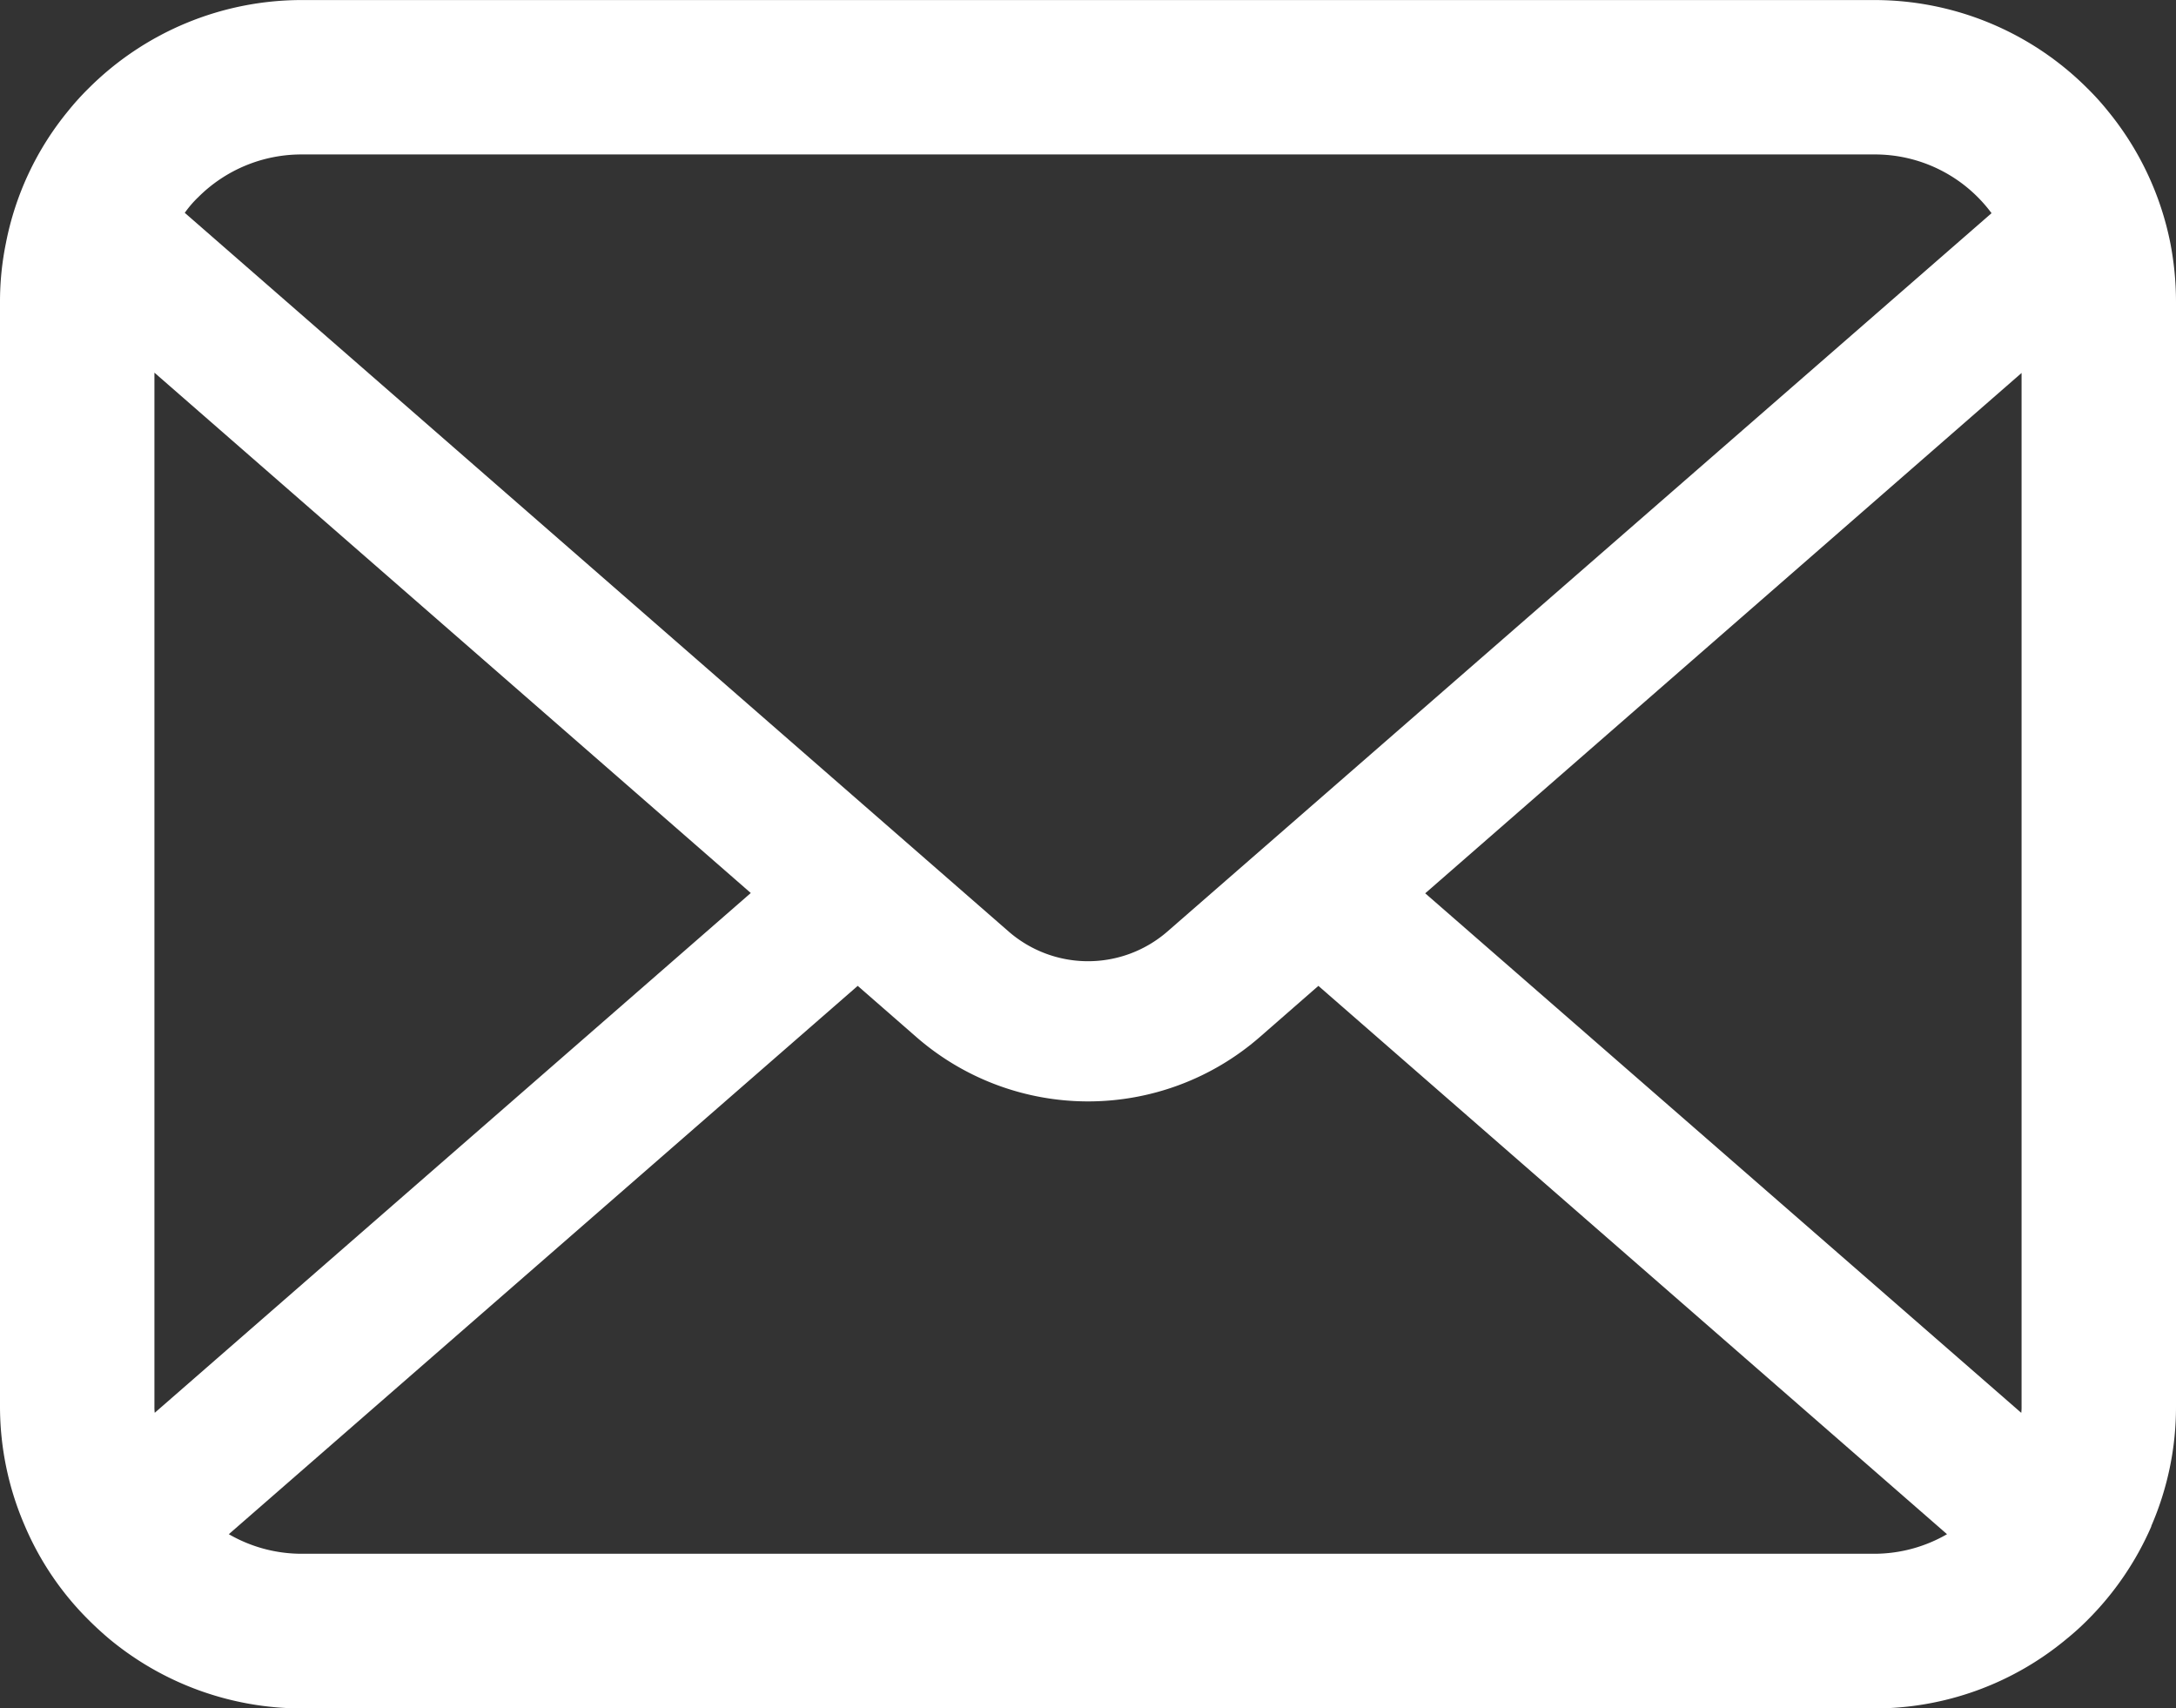 <svg id="メールの無料アイコンその8" xmlns="http://www.w3.org/2000/svg" width="42.469" height="33.334" viewBox="0 0 42.469 33.334">
  <rect x="0" y="0" width="42.469" height="33.334" fill="#333333" stroke="none"/>
  <path id="パス_39" data-name="パス 39" d="M42.359,59.808a5.874,5.874,0,0,0-1.216-2.576,5.063,5.063,0,0,0-.4-.443,5.878,5.878,0,0,0-4.165-1.726H5.891a5.886,5.886,0,0,0-4.165,1.726,5.172,5.172,0,0,0-.4.443A5.8,5.8,0,0,0,.115,59.808,5.7,5.7,0,0,0,0,60.953V82.506a5.857,5.857,0,0,0,.488,2.339A5.774,5.774,0,0,0,1.726,86.67c.132.132.263.252.406.373A5.886,5.886,0,0,0,5.891,88.4H36.578a5.849,5.849,0,0,0,3.759-1.359,5.084,5.084,0,0,0,.406-.367,5.9,5.9,0,0,0,1.244-1.825V84.84a5.829,5.829,0,0,0,.482-2.334V60.953A6.053,6.053,0,0,0,42.359,59.808Zm-38.5-.888a2.846,2.846,0,0,1,2.033-.844H36.578a2.831,2.831,0,0,1,2.291,1.146L22.785,73.239a2.361,2.361,0,0,1-3.1,0L3.606,59.215A2.174,2.174,0,0,1,3.858,58.92ZM3.014,82.506V62.334L14.653,72.488,3.02,82.631A.86.86,0,0,1,3.014,82.506Zm33.564,2.876H5.891A2.838,2.838,0,0,1,4.466,85l12.274-10.7,1.146,1a5.1,5.1,0,0,0,6.7,0l1.145-1L38,85A2.841,2.841,0,0,1,36.578,85.382Zm2.877-2.876a.9.9,0,0,1-.006.126L27.816,72.494,39.455,62.34Z" transform="translate(0 -55.062)" fill="#fff"/>
</svg>
